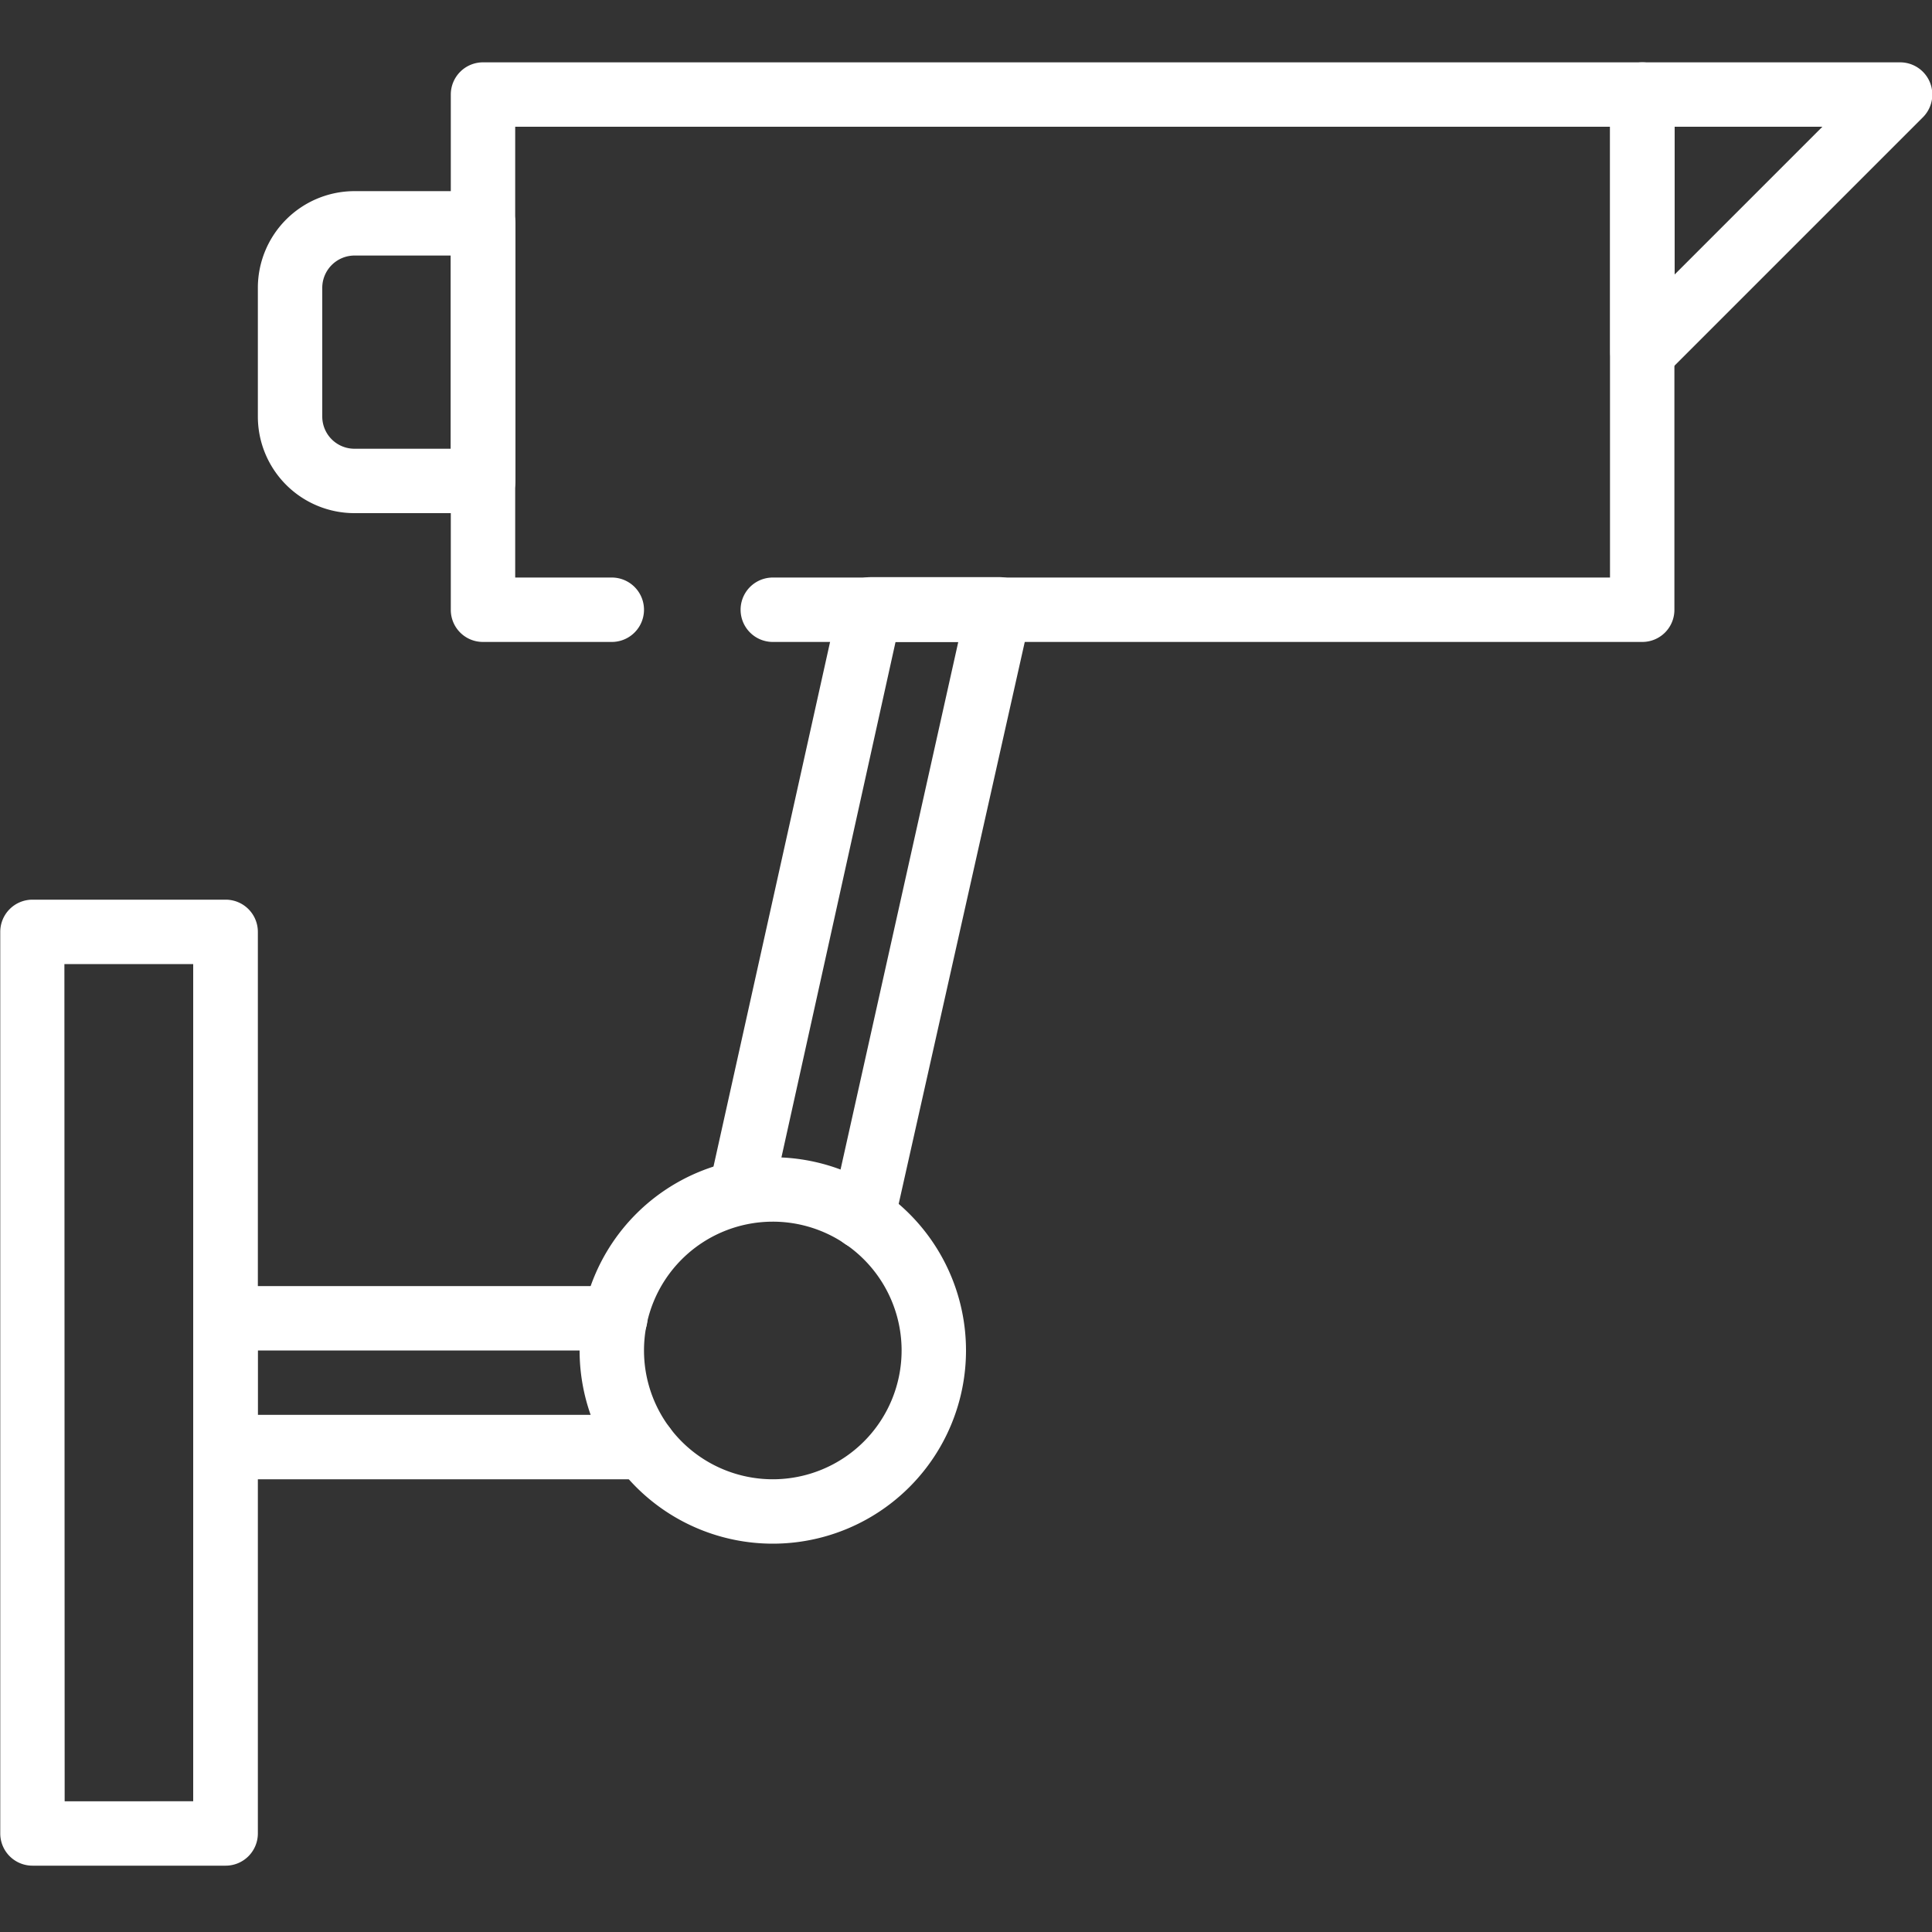 <svg id="Layer_1" data-name="Layer 1" xmlns="http://www.w3.org/2000/svg" viewBox="0 0 150 150"><rect x="0" y="0" width="150" height="150" fill="#333333" stroke="none"/><path d="M17.52,144.85h-15a2.5,2.5,0,0,1-2.5-2.5v-70a2.5,2.5,0,0,1,2.5-2.5h15a2.5,2.5,0,0,1,2.5,2.5v70A2.5,2.5,0,0,1,17.52,144.85Zm-12.5-5H15v-65H5Z" style="fill:#fff"/><path d="M50.05,114.85H17.52a2.5,2.5,0,0,1-2.5-2.5v-10a2.5,2.5,0,0,1,2.5-2.5H47.77a2.5,2.5,0,1,1,0,5H20v5h30a2.5,2.5,0,0,1,0,5Z" style="fill:#fff"/><path d="M60,119.85a15,15,0,1,1,15-15A15,15,0,0,1,60,119.85Zm0-25a10,10,0,1,0,10,10A10,10,0,0,0,60,94.85Z" style="fill:#fff"/><path d="M37.52,39.84h-10a7.5,7.5,0,0,1-7.5-7.5v-10a7.51,7.51,0,0,1,7.5-7.5h10a2.5,2.5,0,0,1,2.5,2.5v20A2.49,2.49,0,0,1,37.52,39.84Zm-10-20a2.51,2.51,0,0,0-2.5,2.5v10a2.5,2.5,0,0,0,2.5,2.5H35v-15Z" style="fill:#fff"/><path d="M127.52,49.84H60a2.5,2.5,0,0,1,0-5h65v-35H40v35h7.5a2.5,2.5,0,1,1,0,5h-10a2.49,2.49,0,0,1-2.5-2.5v-40a2.5,2.5,0,0,1,2.5-2.5h90a2.5,2.5,0,0,1,2.5,2.5v40A2.49,2.49,0,0,1,127.52,49.84Z" style="fill:#fff"/><path d="M127.52,29.84a2.5,2.5,0,0,1-2.5-2.5v-20a2.5,2.5,0,0,1,2.5-2.5h20a2.5,2.5,0,0,1,1.77,4.27l-20,20A2.5,2.5,0,0,1,127.52,29.84Zm2.5-20V21.31L141.49,9.84Z" style="fill:#fff"/><path d="M67,97a2.64,2.64,0,0,1-.55-.06,2.5,2.5,0,0,1-1.89-3L74.4,49.84H69.53L60,92.89a2.5,2.5,0,1,1-4.88-1.08l10-45a2.5,2.5,0,0,1,2.44-2h10a2.5,2.5,0,0,1,2,.94A2.47,2.47,0,0,1,80,47.89L69.43,95A2.5,2.5,0,0,1,67,97Z" style="fill:#fff"/></svg>